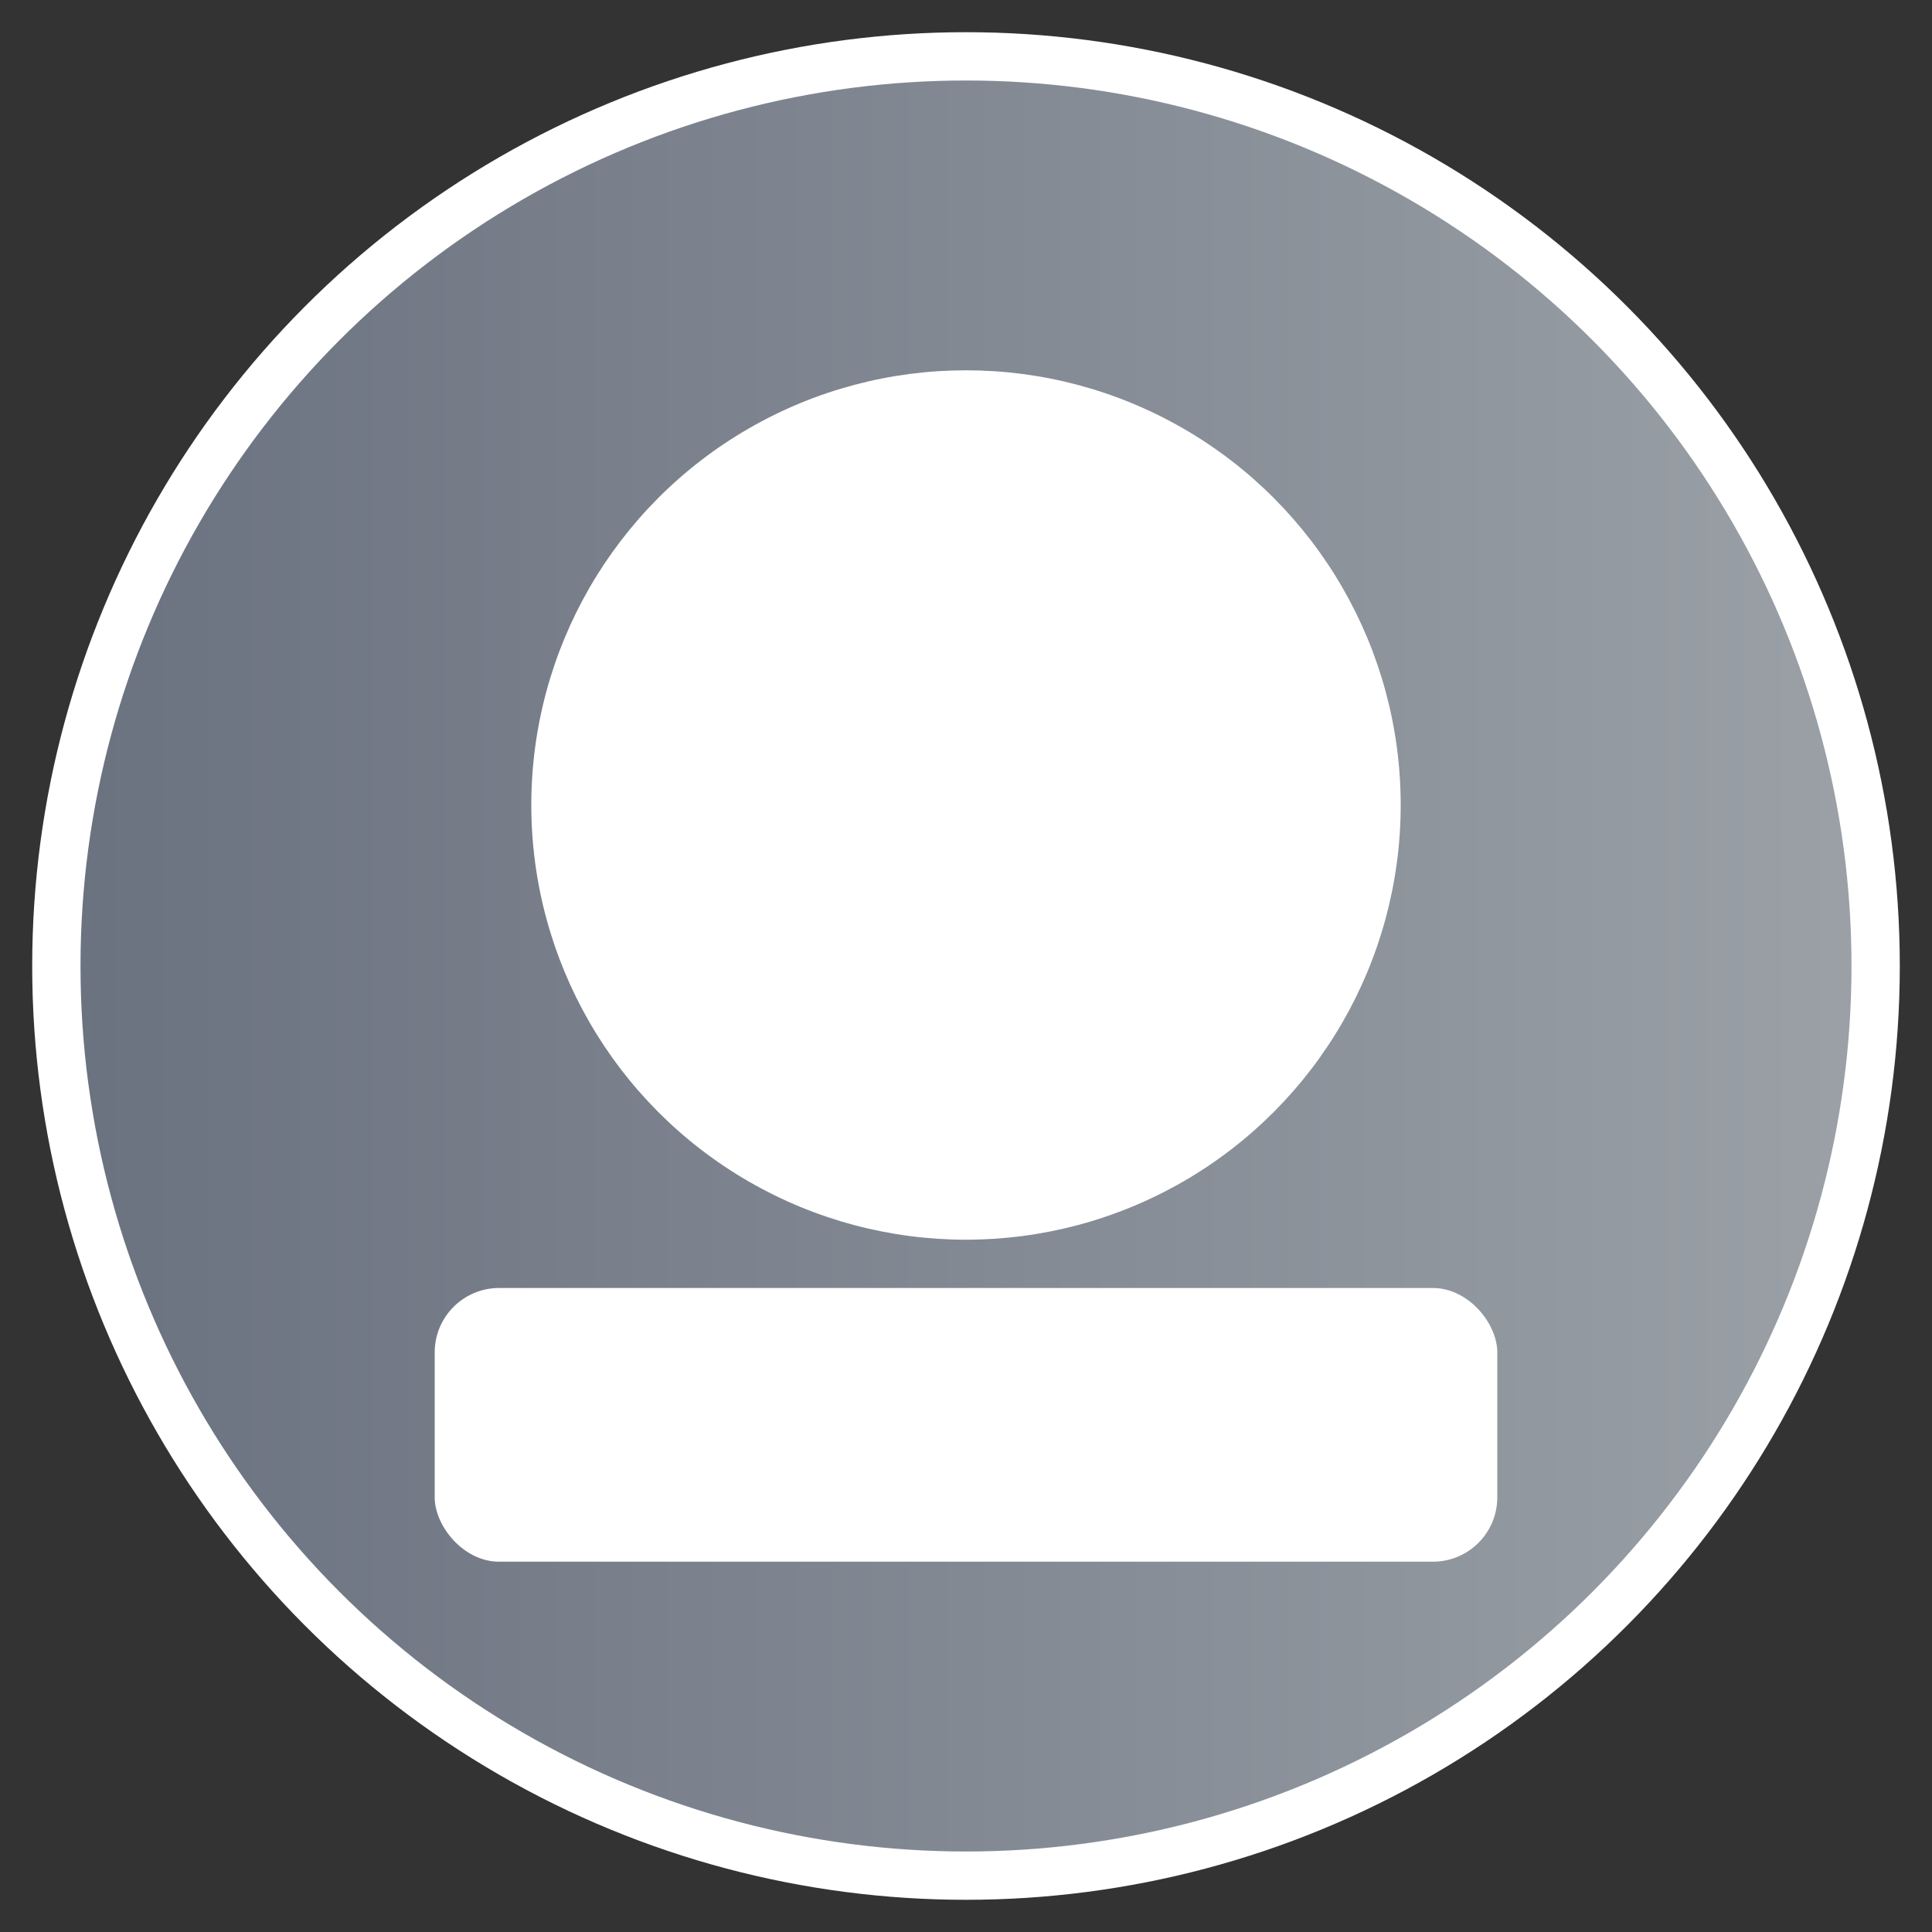 <svg xmlns="http://www.w3.org/2000/svg" viewBox="0 0 240 240">
<rect x="0" y="0" width="240" height="240" fill="#333333" stroke="none"/>
<defs><linearGradient id="grad" x1="0" x2="1"><stop offset="0" stop-color="#6b7280"/><stop offset="1" stop-color="#9aa0a6"/></linearGradient></defs>
<circle cx="120" cy="120" r="116" fill="white"/>
<circle cx="120" cy="120" r="110" fill="url(#grad)"/>
<circle cx="120" cy="100" r="54" fill="#ffffff"/>
<rect x="54" y="160" width="132" height="34" rx="8" fill="#ffffff"/>
</svg>